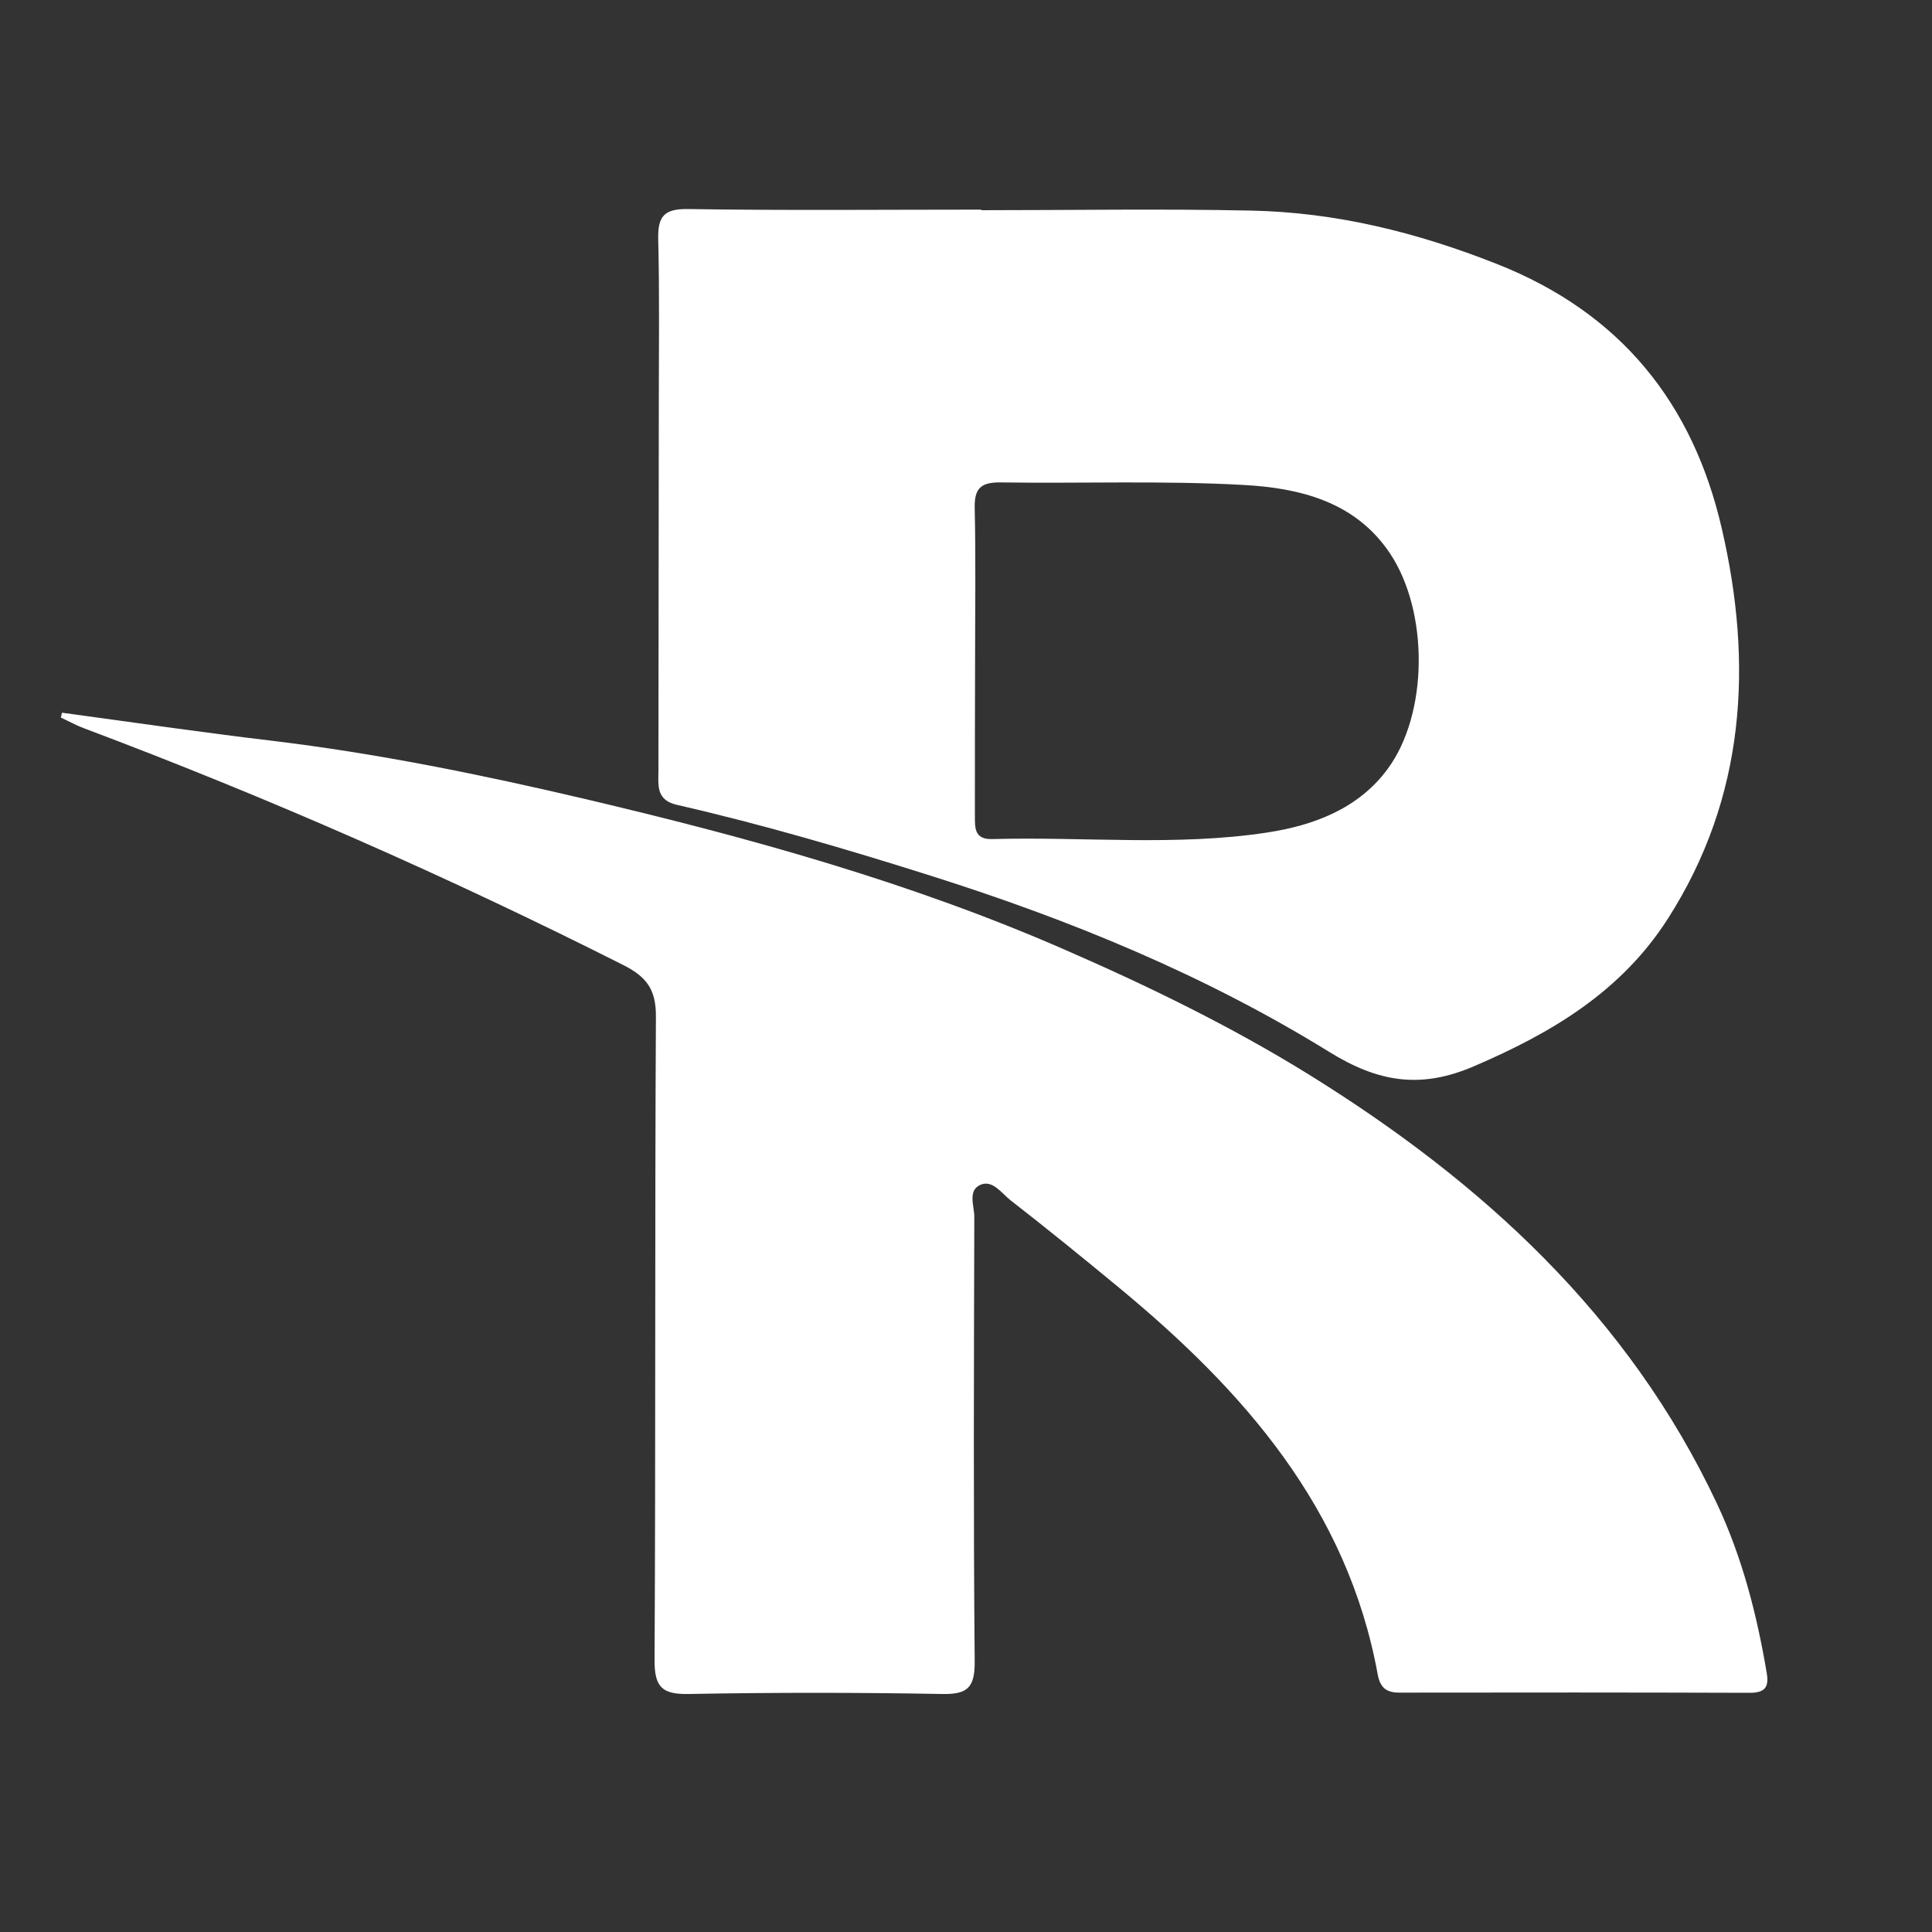 <?xml version="1.0" encoding="utf-8"?>
<!-- Generator: Adobe Illustrator 23.0.1, SVG Export Plug-In . SVG Version: 6.00 Build 0)  -->
<svg version="1.1" id="Layer_1" xmlns="http://www.w3.org/2000/svg" xmlns:xlink="http://www.w3.org/1999/xlink" x="0px" y="0px"
	 viewBox="0 0 1000 1000" style="enable-background:new 0 0 1000 1000;" xml:space="preserve">
<rect x="0" y="0" width="1000" height="1000" fill="#333333" stroke="none"/>
<style type="text/css">
	.st0{fill:#ffffff;}
	.st1{fill:#ffffff;}
</style>
<g>
	<path class="st0" d="M32.1,368.9c36.2,4.9,72.3,10.2,108.6,14.5C195.5,390,249.4,401,303,413.6c84.5,19.9,168.1,43,248,77.9
		c43.6,19,86.3,39.8,126.5,64.7c89.5,55.5,165.4,124.7,211.2,222.1c13.1,27.9,20.7,57.5,25.8,87.9c1.3,7.7-1.7,10-9,10
		c-60.4-0.2-120.7-0.2-181.1-0.1c-6.7,0-10-2.4-11.3-9.4c-15.7-86.1-69.4-146.9-134-200.3c-18.5-15.3-37.1-30.4-56-45.1
		c-4.6-3.6-9.3-10.7-15.5-8.1c-6.9,2.9-3.3,11-3.3,16.6c-0.2,76.7-0.5,153.5,0.2,230.2c0.1,13.9-4,17.1-17.3,16.8
		c-43.5-0.8-87-0.8-130.4,0c-13.8,0.3-18.1-3.2-18-17.6c0.6-111,0.1-222,0.7-333c0.1-14-4.8-20.6-16.9-26.7
		C231.8,453.7,138.8,412.8,43.6,377c-4.1-1.5-8-3.7-12.1-5.6C31.7,370.6,31.9,369.8,32.1,368.9z"/>
	<path class="st1" d="M507.9,108.8c46.5,0,93.1-0.8,139.6,0.2c44,0.9,85.7,11.2,127.2,27.6c64.7,25.5,101.7,72.7,116.5,137
		c16.2,69.9,12.4,138.9-27.9,201.9c-24.2,37.8-60.1,59.1-100.4,76.4c-27.9,12-49.8,8.1-75-7.5c-64.4-39.8-134.2-68.4-206.4-91.2
		c-43.3-13.7-86.9-26.5-131.1-36.6c-11-2.5-9.6-10.3-9.6-17.8c0-63.4,0.2-126.8,0.2-190.3c0-28.1,0.4-56.3-0.3-84.4
		c-0.3-11.6,2.5-16.1,15.3-15.9c50.6,0.8,101.3,0.3,151.9,0.3C507.9,108.7,507.9,108.7,507.9,108.8z M504.7,342.5
		C504.7,342.5,504.7,342.5,504.7,342.5c-0.1,26.6-0.1,53.1-0.1,79.7c0,6.4-0.3,12.4,9.1,12.1c47.4-1.3,95.1,3.8,142.3-3.4
		c24-3.7,47-12.3,62.1-32.7c21.3-28.6,21.5-81.5,1.4-111.7c-18-27-46.9-33.9-76-35.5c-41.8-2.3-83.8-0.7-125.7-1.3
		c-9.9-0.1-13.5,2.9-13.3,13.1C505.1,289.4,504.7,316,504.7,342.5z"/>
</g>
</svg>

